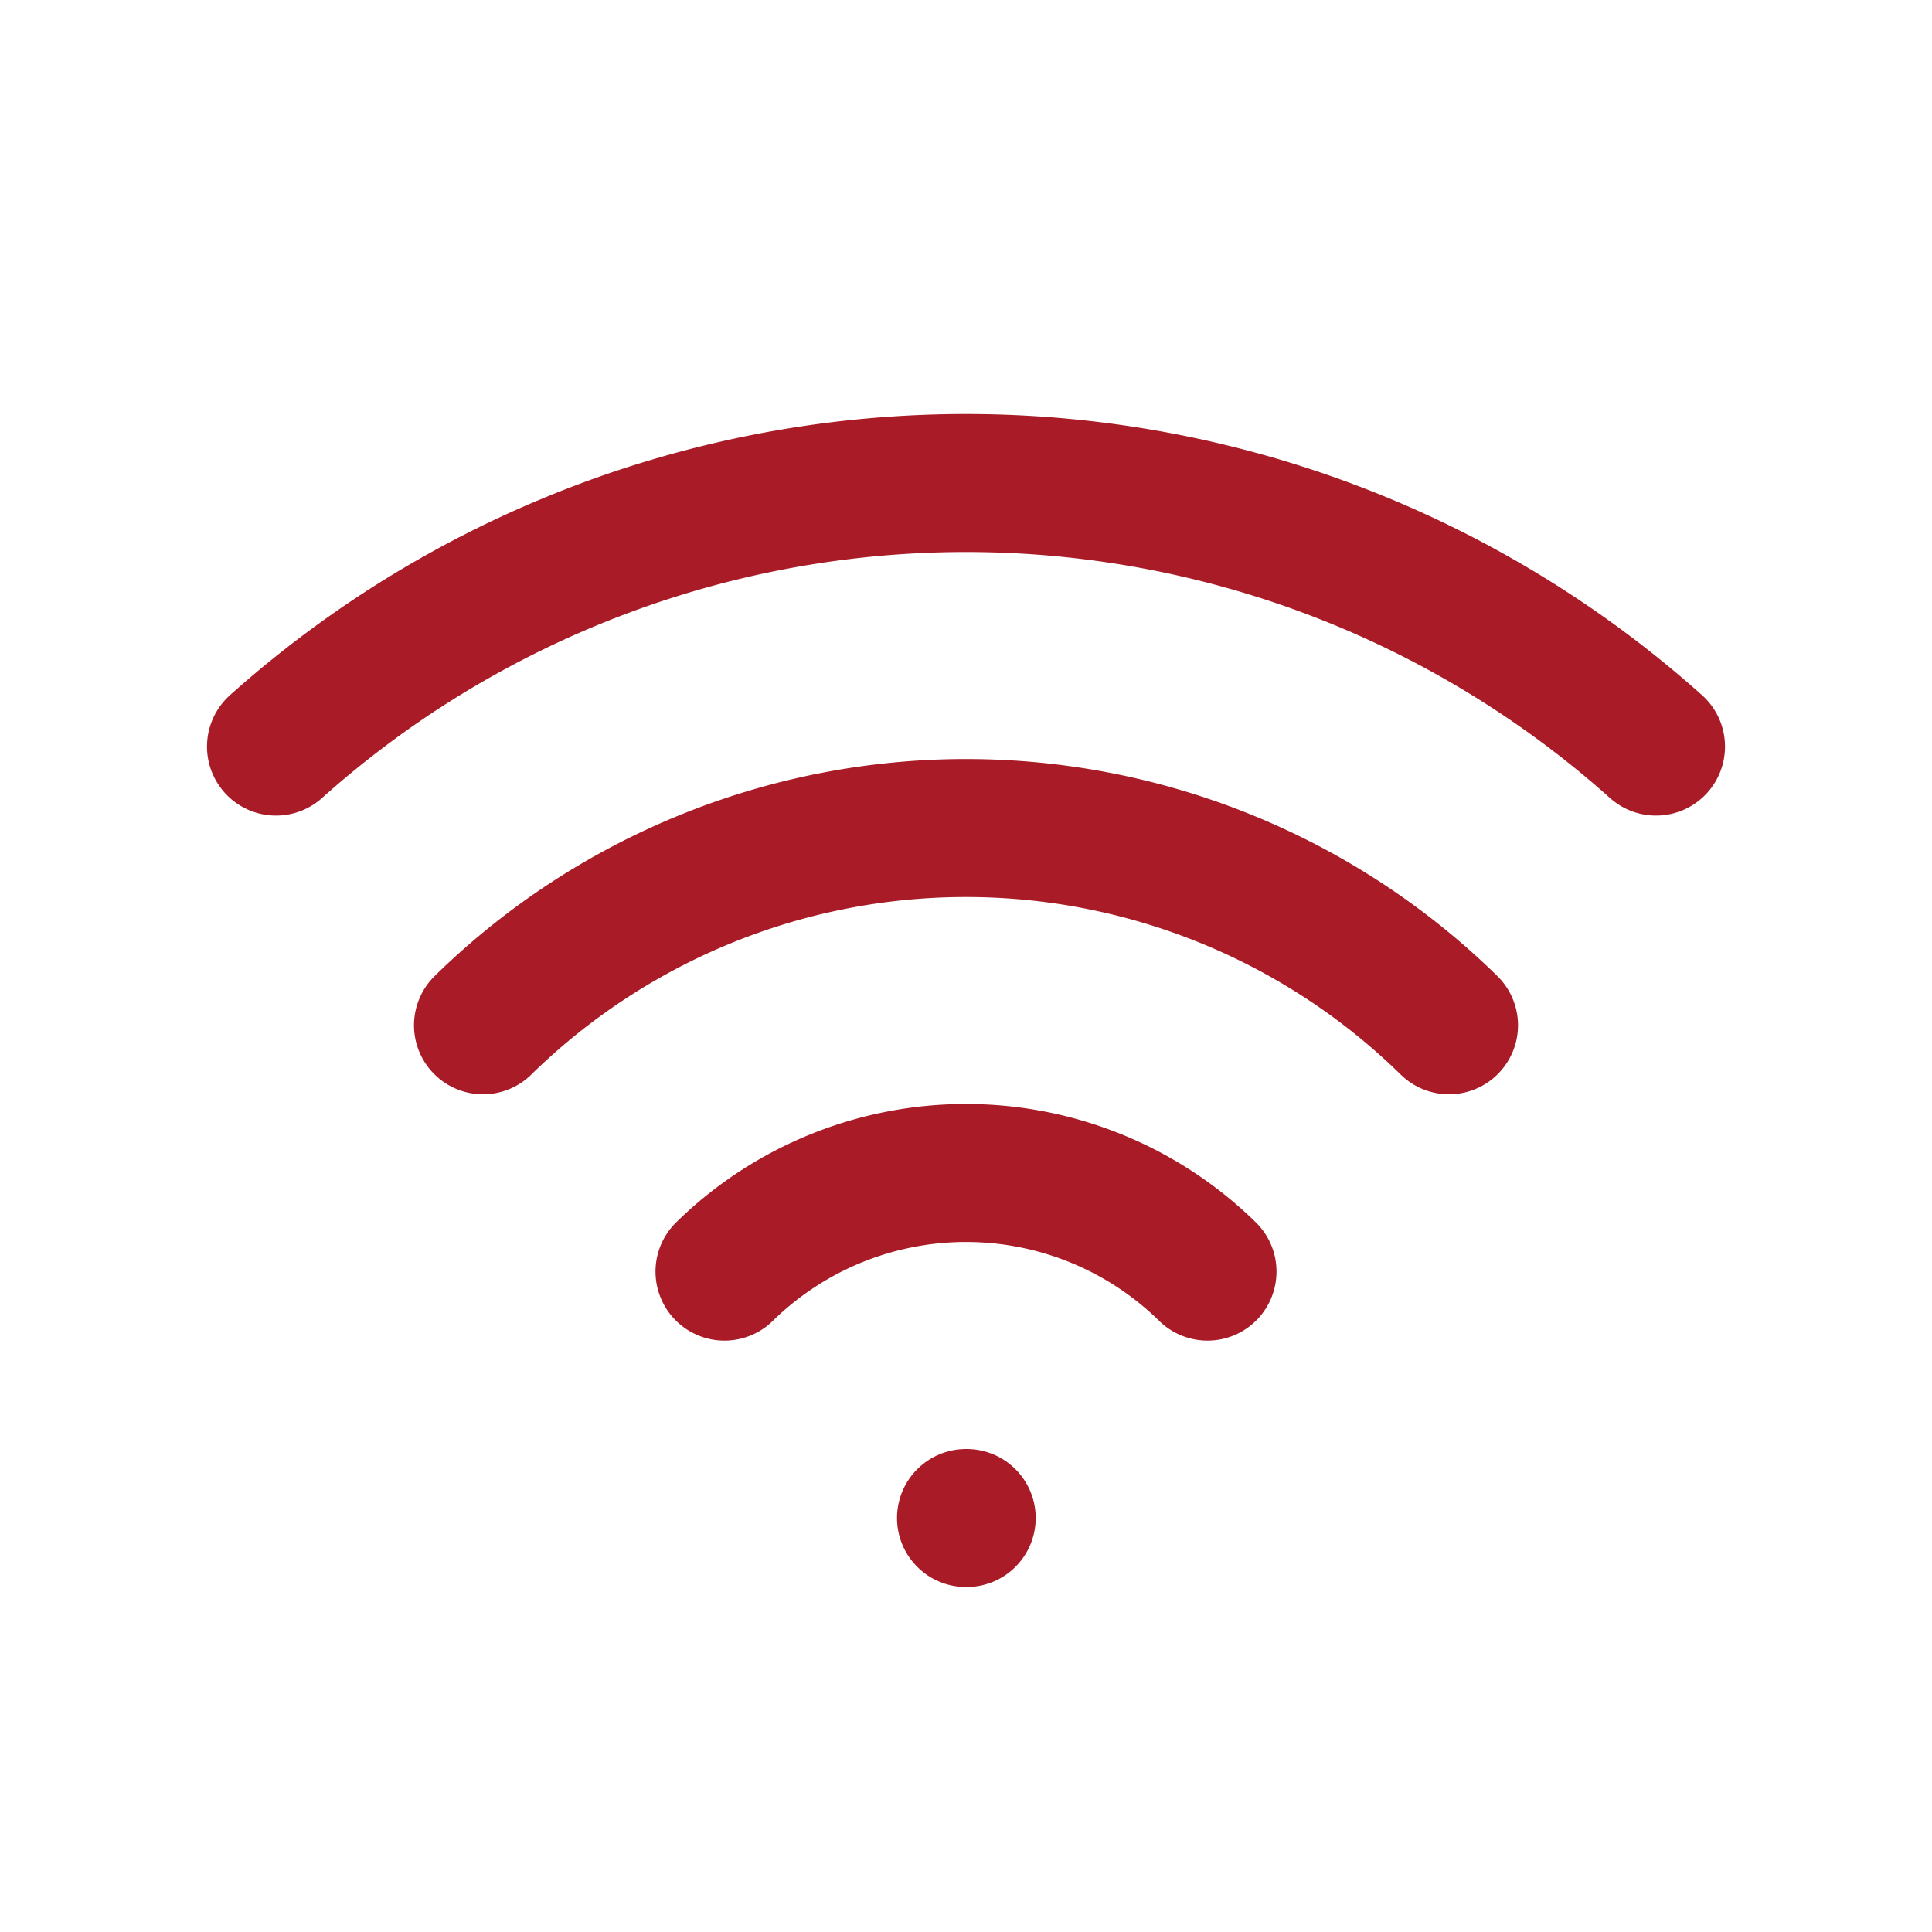 <svg xmlns="http://www.w3.org/2000/svg" xmlns:xlink="http://www.w3.org/1999/xlink" width="28" height="28" viewBox="0 0 28 28">
  <defs>
    <clipPath id="clip-path">
      <rect id="Rectangle_1337" data-name="Rectangle 1337" width="28" height="28" transform="translate(972 1758)" fill="#fff" stroke="#707070" stroke-width="1"/>
    </clipPath>
  </defs>
  <g id="Mask_Group_470" data-name="Mask Group 470" transform="translate(-972 -1758)" clip-path="url(#clip-path)">
    <g id="Group_1190" data-name="Group 1190" transform="translate(974 1760)">
      <path id="Path_2996" data-name="Path 2996" d="M12,20h.01" fill="none" stroke="#a81b27" stroke-linecap="round" stroke-linejoin="round" stroke-width="2"/>
      <path id="Path_2997" data-name="Path 2997" d="M2,8.82a15,15,0,0,1,20,0" fill="none" stroke="#a81b27" stroke-linecap="round" stroke-linejoin="round" stroke-width="2"/>
      <path id="Path_2998" data-name="Path 2998" d="M5,12.859a10,10,0,0,1,14,0" fill="none" stroke="#a81b27" stroke-linecap="round" stroke-linejoin="round" stroke-width="2"/>
      <path id="Path_2999" data-name="Path 2999" d="M8.5,16.429a5,5,0,0,1,7,0" fill="none" stroke="#a81b27" stroke-linecap="round" stroke-linejoin="round" stroke-width="2"/>
    </g>
  </g>
</svg>
